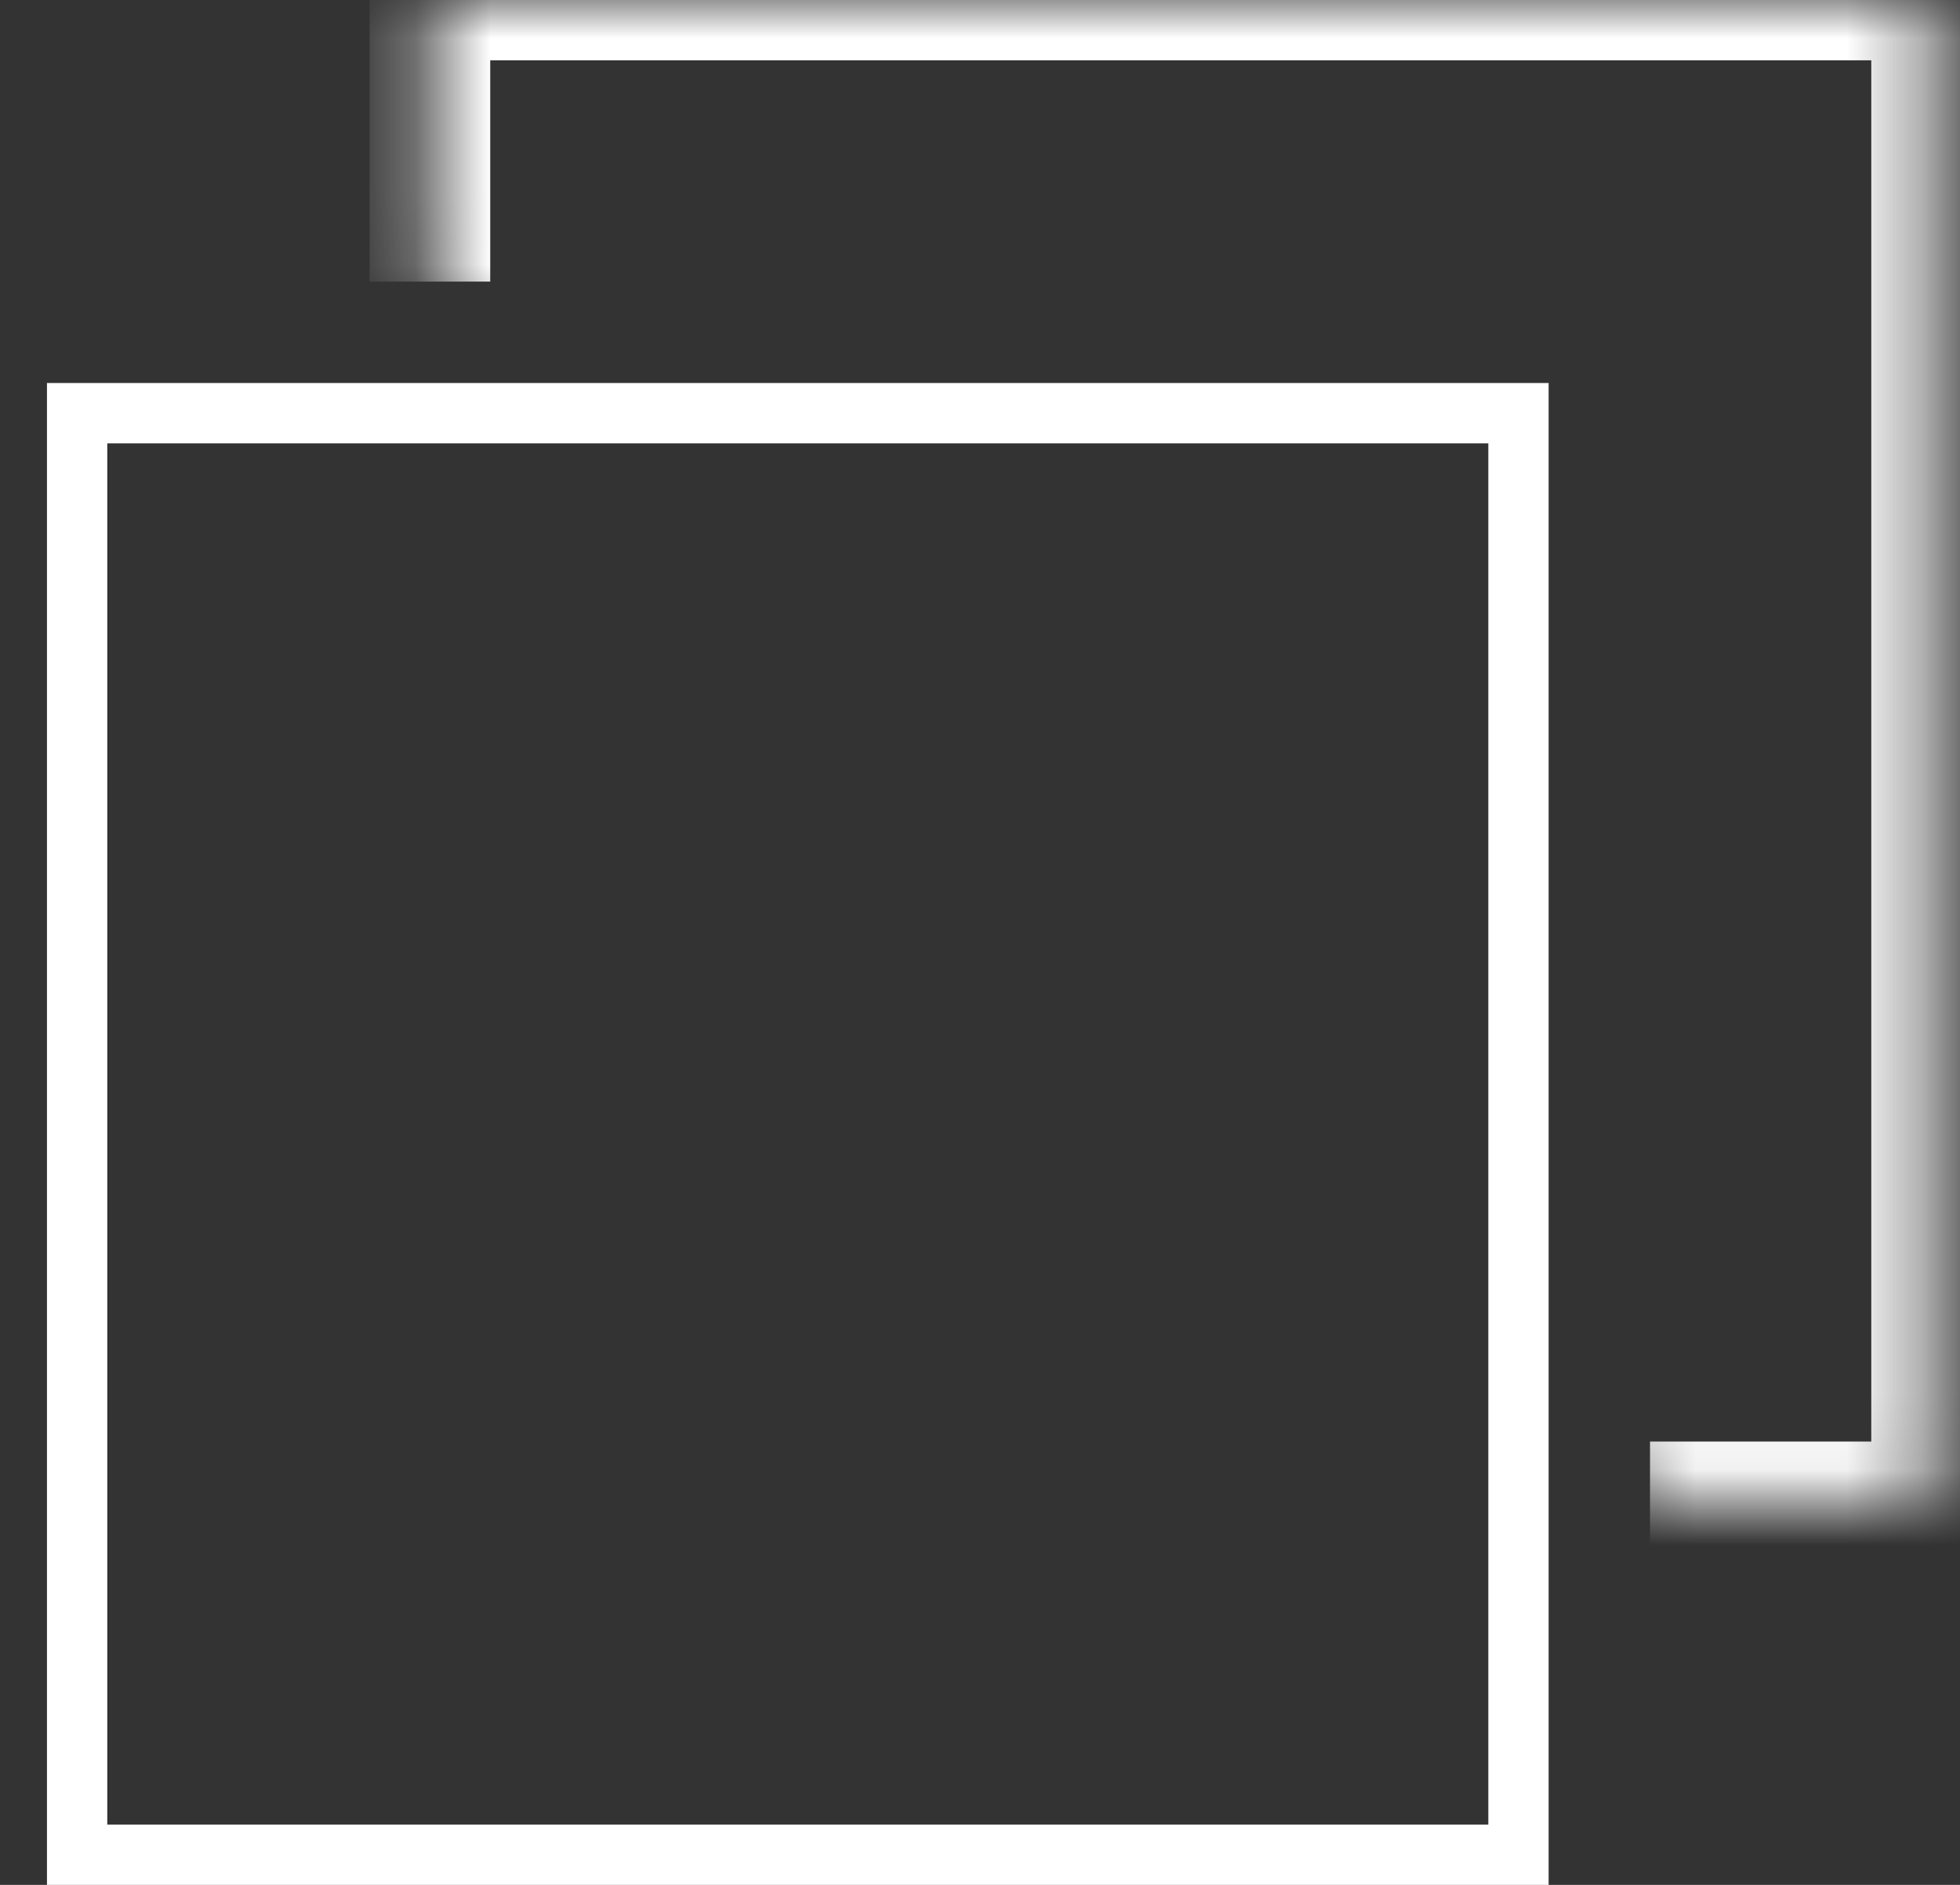 <svg width="26" height="25" viewBox="0 0 26 25" fill="none" xmlns="http://www.w3.org/2000/svg">
<rect x="0" y="0" width="26" height="25" fill="#333333" stroke="none"/>
<path d="M1.023 24.6V5.48H20.143V24.6H1.023Z" stroke="white" stroke-width="0.8" stroke-miterlimit="10"/>
<mask id="path-2-inside-1_654_127" fill="white">
<path d="M21.888 19.92H25.623V0H5.703V3.735"/>
</mask>
<path d="M25.623 19.92V20.72H26.423V19.92H25.623ZM25.623 0H26.423V-0.8H25.623V0ZM5.703 0V-0.8H4.903V0H5.703ZM21.888 20.72H25.623V19.12H21.888V20.72ZM26.423 19.92V0H24.823V19.92H26.423ZM25.623 -0.8H5.703V0.8H25.623V-0.8ZM4.903 0V3.735H6.503V0H4.903Z" fill="white" mask="url(#path-2-inside-1_654_127)"/>
</svg>
